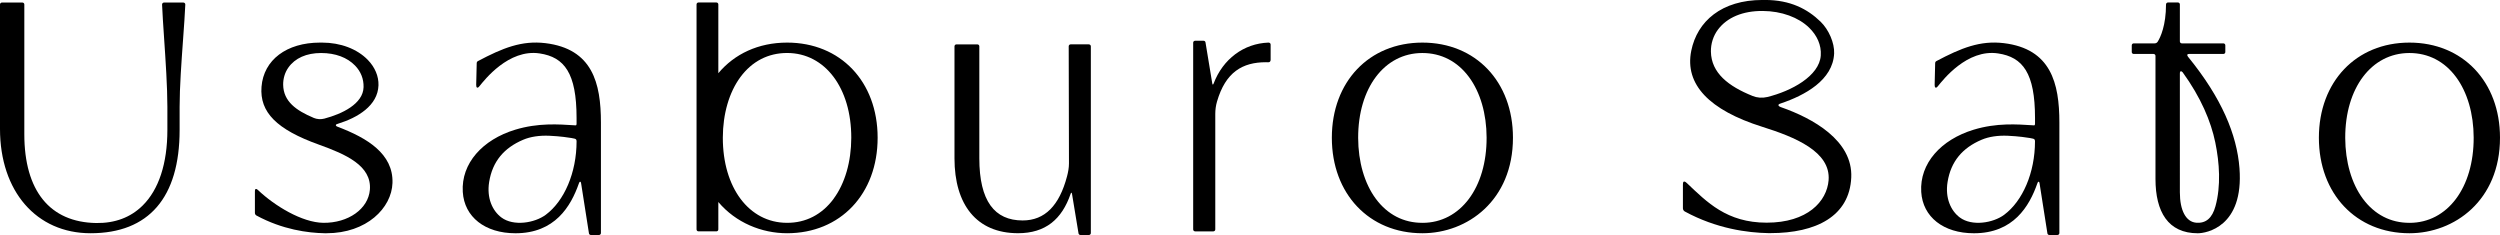 <?xml version="1.0" encoding="UTF-8"?>
<svg id="_レイヤー_2" data-name="レイヤー_2" xmlns="http://www.w3.org/2000/svg" viewBox="0 0 866.28 81.43">
  <g id="_レイヤー_1-2" data-name="レイヤー_1">
    <g>
      <path d="M617.15,37.16c-.32-.11-.91-.4-.9-.71,0-.4.6-.54.93-.65,8.12-2.74,17.98-8.01,18.37-17.3.15-3.6-1.85-8.22-4.68-10.97-4.58-4.45-10.56-7.54-19.23-7.54h-.9c-14.17,0-22.63,7.36-24.7,17.61-2.36,11.7,6.32,20.58,24.58,26.33,11.38,3.58,23.81,8.61,23.01,18.54-.59,7.31-7.31,14.7-21.47,14.69-13.81,0-20.68-7.13-27.62-13.7-.24-.23-.68-.65-1.05-.53-.36.12-.34.8-.34,1.13v8.12c0,.46.26.89.66,1.11,11.01,5.98,21.8,7.36,28.92,7.49.25,0,.5,0,.74,0,15.89,0,27.41-5.88,28.01-19.28.58-12.82-13.33-20.52-24.35-24.36ZM607.26,33.24c-8.26-3.32-14.29-7.92-14.41-15.36-.04-2.71.8-5.43,2.45-7.63,3.17-4.22,8.61-6.5,15.5-6.45,6.55.04,12.41,2.22,16.08,5.79,2.74,2.67,4.29,6.01,4.04,9.65-.49,7.11-10.23,12.36-18.56,14.38-1.69.41-3.48.28-5.1-.37Z"/>
      <path d="M694.34,14.95c-8.17-.98-14.76,1.66-23.4,6.24-.22.12-.37.34-.38.59l-.18,7.58c0,.29.01.93.36,1.01.32.08.65-.35.83-.58,1.63-2,10.03-12.9,20.79-11.28,8.6,1.29,12.8,6.84,12.8,22.36v1.97s0,.4-.11.52c-.13.14-.63.06-.7.05-5.37-.33-12.49-.89-20.47,1.54-11.28,3.44-18.75,11.63-18.15,21.56.52,8.65,7.69,14.32,18.26,14.32,13.68,0,19.19-9.34,21.97-17.27.07-.2.21-.61.46-.59.26.02.29.46.33.67l2.7,17.22c.05.33.33.57.66.57h2.82c.37,0,.67-.3.67-.67v-38.29c0-13.7-2.94-25.55-19.27-27.52ZM694.5,74.41c-3.87,2.88-11.19,4.08-15.4.95-3.12-2.33-5.14-6.75-4.24-12.32,1.15-7.12,5.16-11.8,11.78-14.61,2.53-1.08,5.66-1.53,9.05-1.39,3.81.16,7.01.66,7.72.79.38.07.65.12,1.02.21.1.02.43.11.59.34.13.2.13.56.13.58,0,10.91-4.29,20.71-10.66,25.45Z"/>
      <path d="M63.53.88h-6.69c-.18,0-.36.07-.49.21-.13.13-.19.31-.19.49.13,3.16.41,7.27.7,11.62.53,7.9,1.14,16.85,1.14,23.82v8.02c0,11.6-2.97,20.67-8.6,26.21-4.16,4.1-9.57,6.12-16.05,6.03-16.07-.25-24.92-11.17-24.92-30.77V1.55c0-.37-.3-.67-.67-.67H.67c-.37,0-.67.3-.67.67v43.12c0,21.62,12.61,36.15,31.38,36.15,20.19,0,30.86-12.37,30.86-35.78v-8.02c0-6.84.64-15.64,1.2-23.41.33-4.51.63-8.77.77-12.03,0-.18-.06-.36-.19-.49-.13-.13-.3-.21-.48-.21Z"/>
      <path d="M117.12,43.98c-.26-.1-.7-.27-.74-.54-.05-.37.49-.49.76-.57,6.74-2.08,13.8-6.24,14.01-13.33.09-3.11-1.21-6.22-3.68-8.77-3.7-3.82-9.48-6.01-15.85-6.01h-.73c-11.59,0-19.54,6.01-20.27,15.31-.69,8.81,5.25,14.8,19.87,20.04,9.31,3.34,18.34,7.29,17.68,15.61-.53,6.67-7.48,11.58-16.13,11.49-7.42-.1-16.91-5.93-22.58-11.3-.2-.18-.56-.53-.85-.43-.29.1-.28.65-.28.92v7.37c0,.38.21.73.54.91,9,4.88,17.82,6.04,23.64,6.14.2,0,.41,0,.61,0,13.98,0,22.6-8.78,22.88-17.42.33-10.16-8.88-15.62-18.89-19.43ZM108.67,40.83c-6.04-2.54-10.46-5.68-10.55-11.46-.03-2.11.58-4.22,1.79-5.94,2.32-3.3,6.3-5.06,11.34-5.06s9.09,1.58,11.77,4.34c2.01,2.06,3.03,4.64,2.96,7.48-.15,5.83-7.49,9.3-13.59,10.91-1.24.33-2.55.23-3.73-.26Z"/>
      <path d="M188.97,14.95c-8.17-.98-14.76,1.66-23.4,6.24-.22.12-.37.34-.38.59l-.18,7.58c0,.29.01.93.36,1.01.32.08.65-.35.83-.58,1.63-2,10.03-12.9,20.79-11.28,8.6,1.29,12.8,6.84,12.8,22.36v1.97s0,.4-.11.52c-.13.14-.63.06-.7.05-5.37-.33-12.49-.89-20.47,1.54-11.28,3.44-18.75,11.63-18.15,21.56.52,8.65,7.69,14.32,18.26,14.32,13.68,0,19.19-9.34,21.97-17.27.07-.2.21-.61.46-.59.26.02.29.46.33.67l2.7,17.22c.05.33.33.57.66.57h2.82c.37,0,.67-.3.67-.67v-38.29c0-13.7-2.94-25.55-19.27-27.52ZM189.13,74.41c-3.87,2.88-11.19,4.08-15.39.95-3.12-2.33-5.14-6.75-4.24-12.32,1.15-7.12,5.16-11.8,11.78-14.61,2.53-1.08,5.66-1.53,9.05-1.39,3.81.16,7.01.66,7.72.79.38.07.65.12,1.02.21.1.02.43.11.59.34.13.2.13.56.13.58,0,10.91-4.29,20.71-10.66,25.45Z"/>
      <path d="M272.73,14.76c-9.95,0-18.25,3.95-23.82,10.61V1.53c0-.37-.3-.67-.67-.67h-6.21c-.37,0-.67.3-.67.67v77.97c0,.37.3.67.67.67h6.21c.37,0,.67-.3.67-.67v-9.5c6.05,7.15,14.97,10.82,23.82,10.82,18.48,0,31.38-13.61,31.38-33.09s-12.9-32.97-31.38-32.97ZM288.89,68.85c-4.05,5.49-9.68,8.41-16.23,8.36-13.1-.03-22.23-12.18-22.19-29.54.02-8.23,2.18-15.67,6.09-20.96,4.04-5.46,9.63-8.35,16.17-8.35h.06c13.1.03,22.23,12.13,22.19,29.42-.02,8.28-2.19,15.76-6.1,21.06Z"/>
      <path d="M492.88,14.76c-18.48,0-31.38,13.56-31.38,32.97s12.9,33.09,31.38,33.09c15.59,0,31.38-11.37,31.38-33.09,0-19.41-12.9-32.97-31.38-32.97ZM492.95,77.21c-6.55.05-12.18-2.87-16.23-8.36-3.91-5.3-6.08-12.78-6.1-21.06-.04-17.29,9.08-29.39,22.19-29.42h.06c6.54,0,12.13,2.89,16.17,8.35,3.91,5.28,6.07,12.72,6.09,20.96.04,17.36-9.08,29.51-22.19,29.54Z"/>
      <path d="M834.9,14.76c-18.48,0-31.38,13.56-31.38,32.97s12.9,33.09,31.38,33.09c15.59,0,31.38-11.37,31.38-33.09,0-19.41-12.9-32.97-31.38-32.97ZM834.98,77.21c-6.55.05-12.18-2.87-16.23-8.36-3.91-5.3-6.07-12.78-6.1-21.06-.04-17.29,9.08-29.39,22.19-29.42h.06c6.54,0,12.13,2.89,16.17,8.35,3.91,5.28,6.07,12.72,6.09,20.96.04,17.36-9.08,29.51-22.19,29.54Z"/>
      <path d="M758.3,19.83s-1-1.13.22-1.13h11.91c.37,0,.67-.3.67-.67v-2.33c0-.37-.3-.67-.67-.67h-14.4c-.38,0-.68-.31-.68-.68V1.53c0-.37-.3-.67-.67-.67h-3.46c-.37,0-.67.32-.67.69,0,7.22-1.91,11.38-2.89,12.91-.23.36-.62.57-1.05.57h-7.26c-.37,0-.67.3-.67.67v2.33c0,.37.3.67.67.67h6.89c.36,0,.66.29.66.66v42.62c0,11.44,4.37,18.85,14.65,18.85,2.89,0,15.99-2.14,14.46-22.5-.89-11.74-6.24-24.41-17.7-38.5ZM767.69,71.44c-1.13,4.15-3.33,6.02-6.71,5.73-3.53-.31-5.63-4.24-5.63-10.5V25.51c0-1.08.51-.94.97-.46,6.32,8.72,9.8,17.02,11.3,24.29,1.47,7.12,1.99,15.06.07,22.1Z"/>
      <path d="M377.31,15.37h-6.32c-.37,0-.67.3-.67.67l.09,40.56c0,1.53-.28,3.04-.67,4.51-2.66,10.09-7.66,15.28-15.38,15.28-9.73,0-15.01-6.71-15.01-21.54V16.05c0-.37-.3-.67-.67-.67h-7.27c-.37,0-.67.3-.67.67v38.81c0,16.05,7.65,25.95,22.02,25.95,9.51,0,15.2-4.82,18.23-13.66.1-.3.35-.66.47.01.11.68,2.26,13.7,2.26,13.7.05.33.33.57.66.57h2.94c.37,0,.67-.3.67-.67V16.05c0-.37-.3-.67-.67-.67Z"/>
      <path d="M439.52,14.76c-8.54.31-15.76,5.69-18.98,14.18-.11.29-.35.66-.47-.01-.11-.68-2.35-14.24-2.35-14.24-.05-.33-.33-.57-.66-.57h-2.94c-.37,0-.67.3-.67.67v64.71c0,.37.3.67.67.67h6.32c.37,0,.67-.3.67-.67v-40.03c0-1.43.19-2.87.59-4.25,2.97-10.27,8.87-13.66,16.98-13.66.26,0,.52,0,.78.02.42.02.83-.22.83-.85v-5.29c0-.38-.3-.7-.78-.68Z"/>
    </g>
  </g>
</svg>
